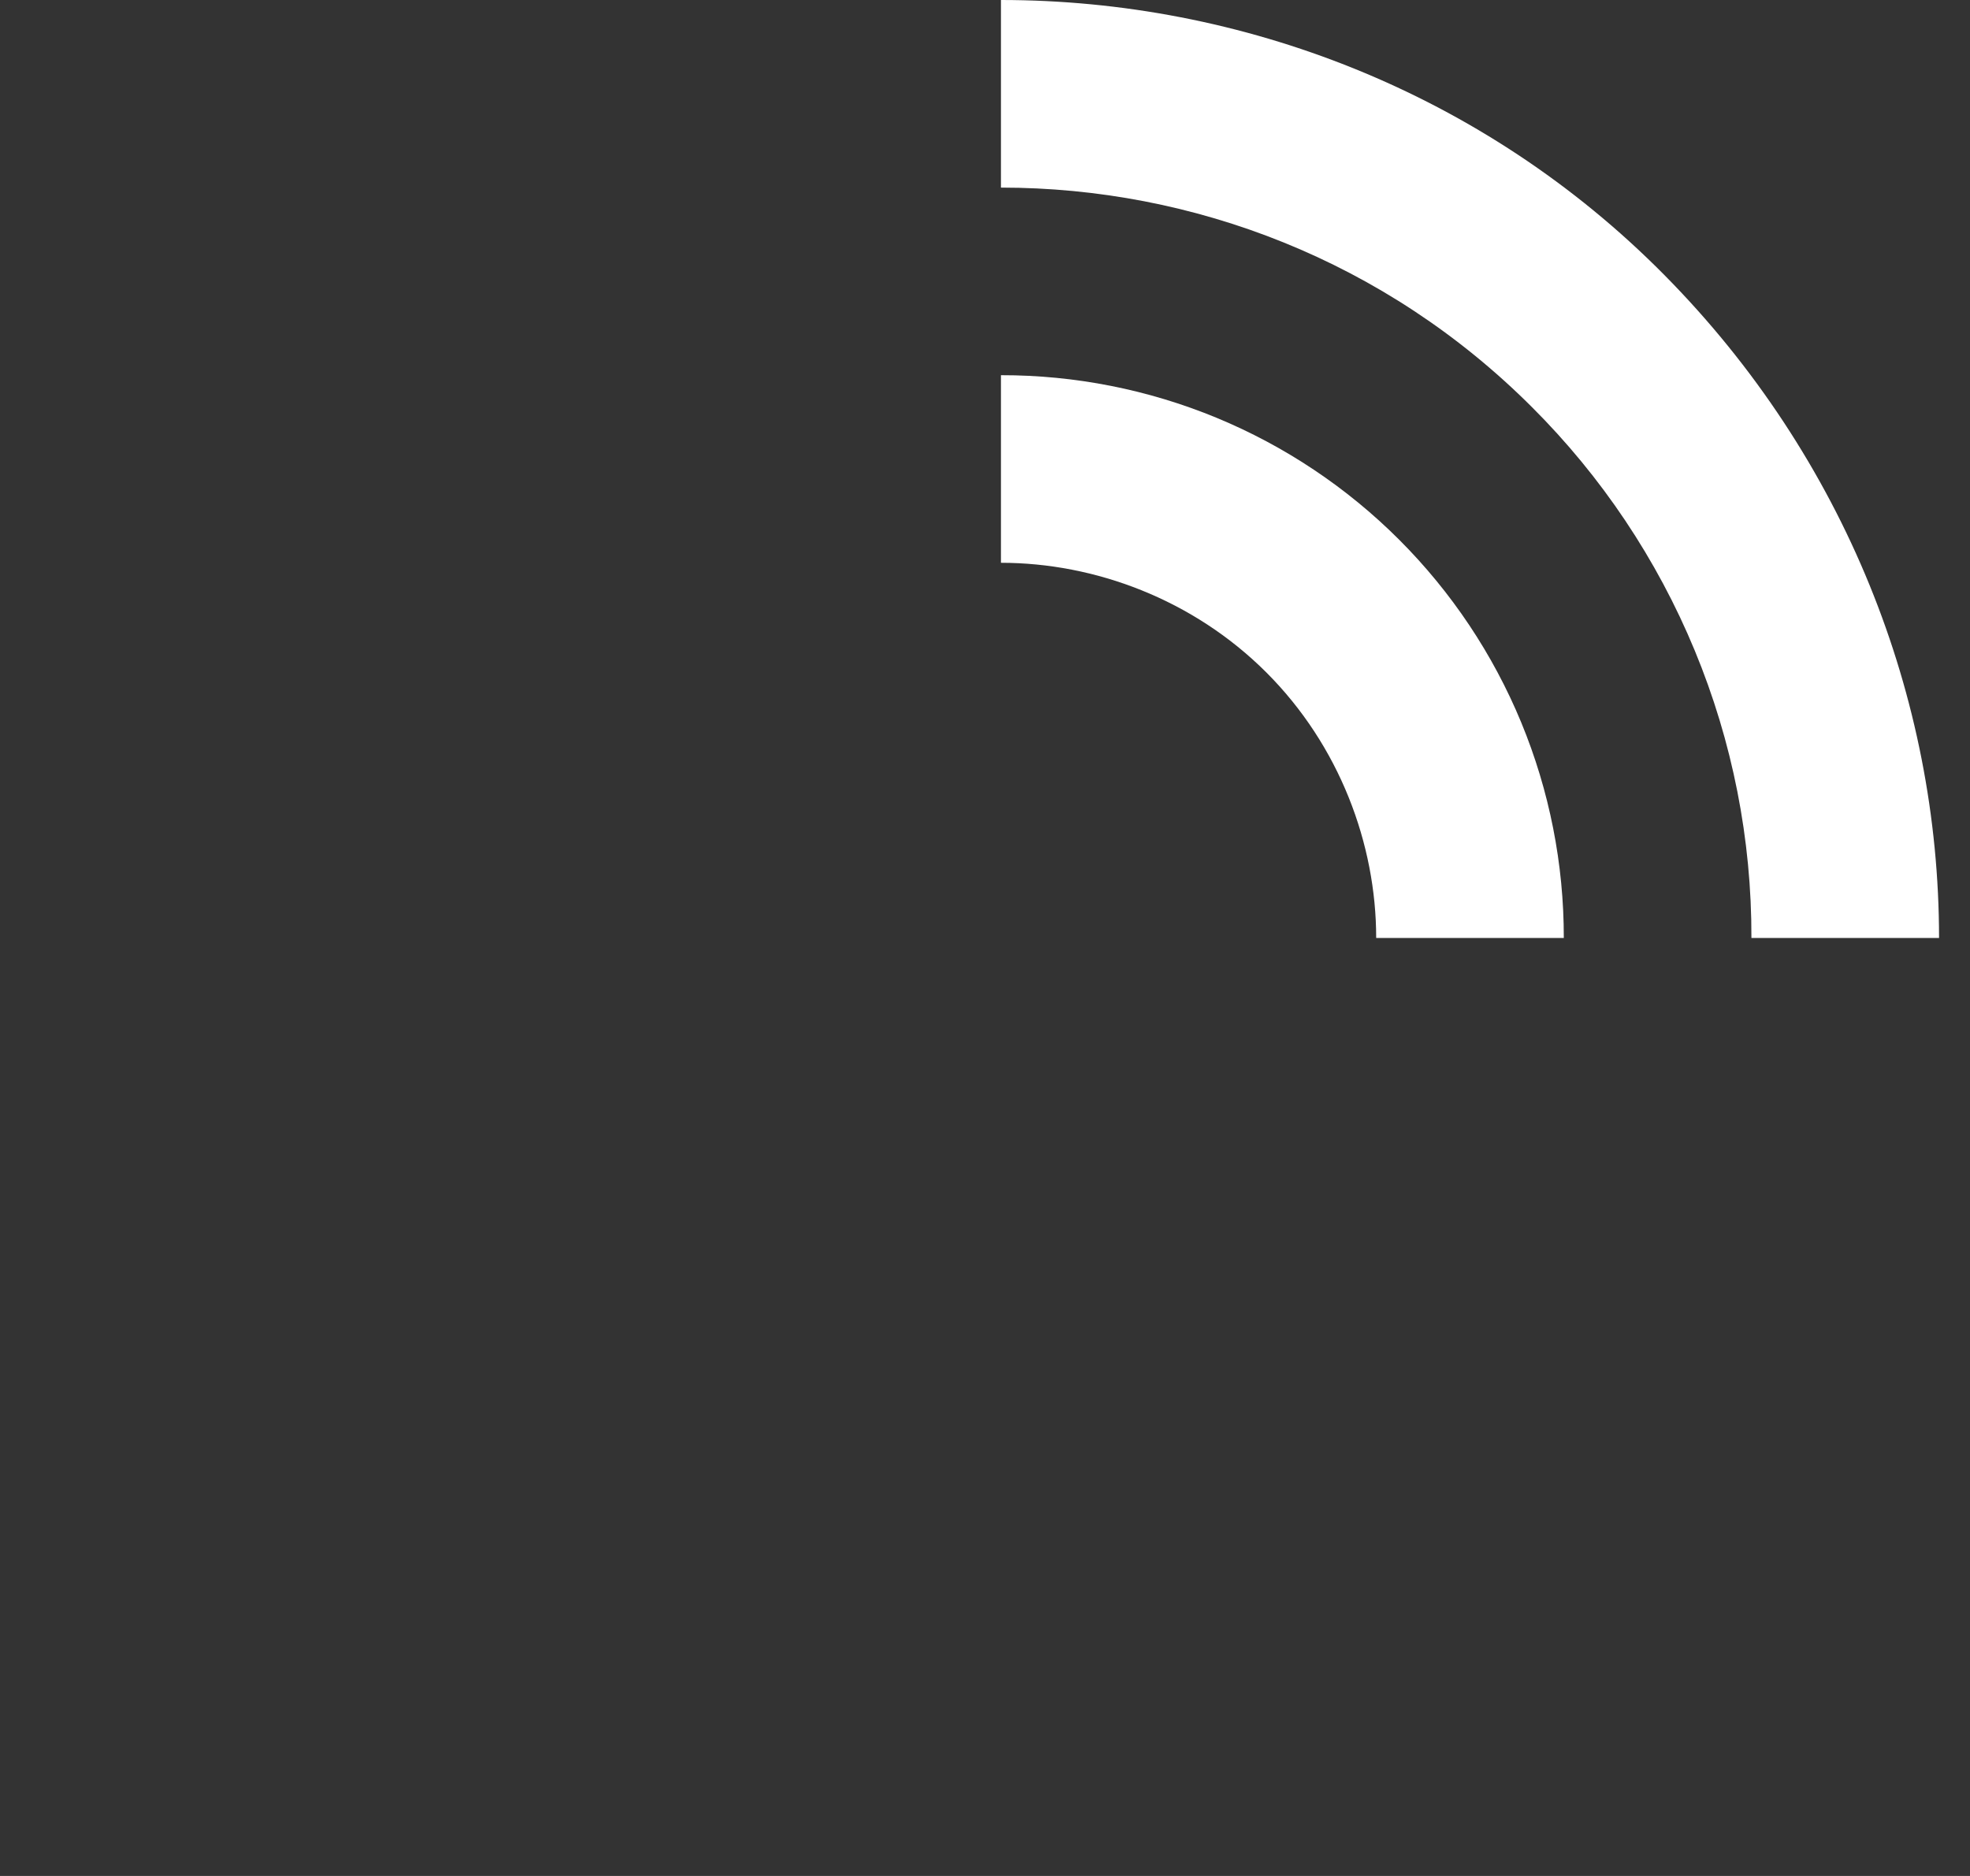 <svg xmlns="http://www.w3.org/2000/svg" width="21" height="20" fill="none" viewBox="0 0 21 20">
    <rect x="0" y="0" width="21" height="20" fill="#333333" stroke="none"/>
    <defs>
    </defs>
    <path d="M 16.999 15.259 L 16.999 18.402 C 16.999 18.627 16.914 18.844 16.761 19.008 C 16.607 19.173 16.397 19.273 16.172 19.289 C 15.784 19.316 15.467 19.33 15.221 19.33 C 7.367 19.33 1 12.963 1 5.108 C 1 4.862 1.013 4.545 1.041 4.157 C 1.057 3.932 1.157 3.722 1.322 3.569 C 1.486 3.415 1.703 3.33 1.928 3.33 L 5.071 3.33 C 5.181 3.33 5.287 3.371 5.369 3.445 C 5.451 3.519 5.503 3.62 5.514 3.73 C 5.534 3.934 5.553 4.097 5.57 4.221 C 5.747 5.453 6.109 6.653 6.644 7.777 C 6.729 7.955 6.673 8.167 6.513 8.281 L 4.595 9.652 C 5.768 12.385 7.946 14.562 10.679 15.735 L 12.047 13.821 C 12.103 13.742 12.185 13.686 12.278 13.662 C 12.371 13.638 12.47 13.647 12.557 13.688 C 13.681 14.222 14.88 14.583 16.112 14.759 C 16.236 14.777 16.398 14.797 16.601 14.816 C 16.71 14.828 16.812 14.879 16.886 14.961 C 16.959 15.043 17 15.149 17 15.259 L 16.999 15.259 Z" fill="#8EC440" transform-origin="center" transform="matrix(0.989,-0.151,0.151,0.989,0,0)" style="transform-box: fill-box;">
        <animateTransform attributeName="transform" type="rotate" begin="0" dur="5" keyTimes="0; 0.122; 0.2; 0.693; 1" values="8.675; 8.675; 0; 8.817; 8.675" fill="freeze" additive="sum" calcMode="spline" keySplines="0 0 1 1; 0 0 1 1; 0 0 1 1; 0 0 1 1" repeatCount="indefinite">
        </animateTransform>
    </path>
    <path d="M 10.67 4 L 10.67 6 C 11.67 6 12.72 6.39 13.5 7.17 C 14.28 7.95 14.67 9 14.67 10 L 16.67 10 C 16.671 9.212 16.517 8.431 16.216 7.702 C 15.915 6.974 15.473 6.312 14.915 5.754 C 14.358 5.197 13.696 4.755 12.968 4.454 C 12.239 4.153 11.458 3.999 10.67 4 Z" fill="white" transform="">
        <animate attributeName="visibility" keyTimes="0; 0.201; 0.802; 1" values="hidden;visible;hidden;hidden" begin="0" dur="5" fill="freeze" calcMode="spline" keySplines="0 0 1 1; 0 0 1 1; 0 0 1 1" repeatCount="indefinite">
        </animate>
    </path>
    <path d="M 10.67 -0 L 10.67 2 C 12.72 2 14.77 2.78 16.33 4.34 C 17.074 5.082 17.664 5.964 18.066 6.936 C 18.468 7.907 18.673 8.949 18.67 10 L 20.67 10 C 20.67 7.44 19.67 4.88 17.74 2.93 C 15.81 0.98 13.23 -0 10.67 -0 Z" fill="white" transform="">
        <animate attributeName="visibility" keyTimes="0; 0.2; 0.402; 0.6; 1" values="hidden; hidden; visible; hidden; hidden" begin="0" dur="5" fill="freeze" calcMode="spline" keySplines="0 0 1 1; 0 0 1 1; 0 0 1 1; 0 0 1 1" repeatCount="indefinite">
        </animate>
    </path>
</svg>
